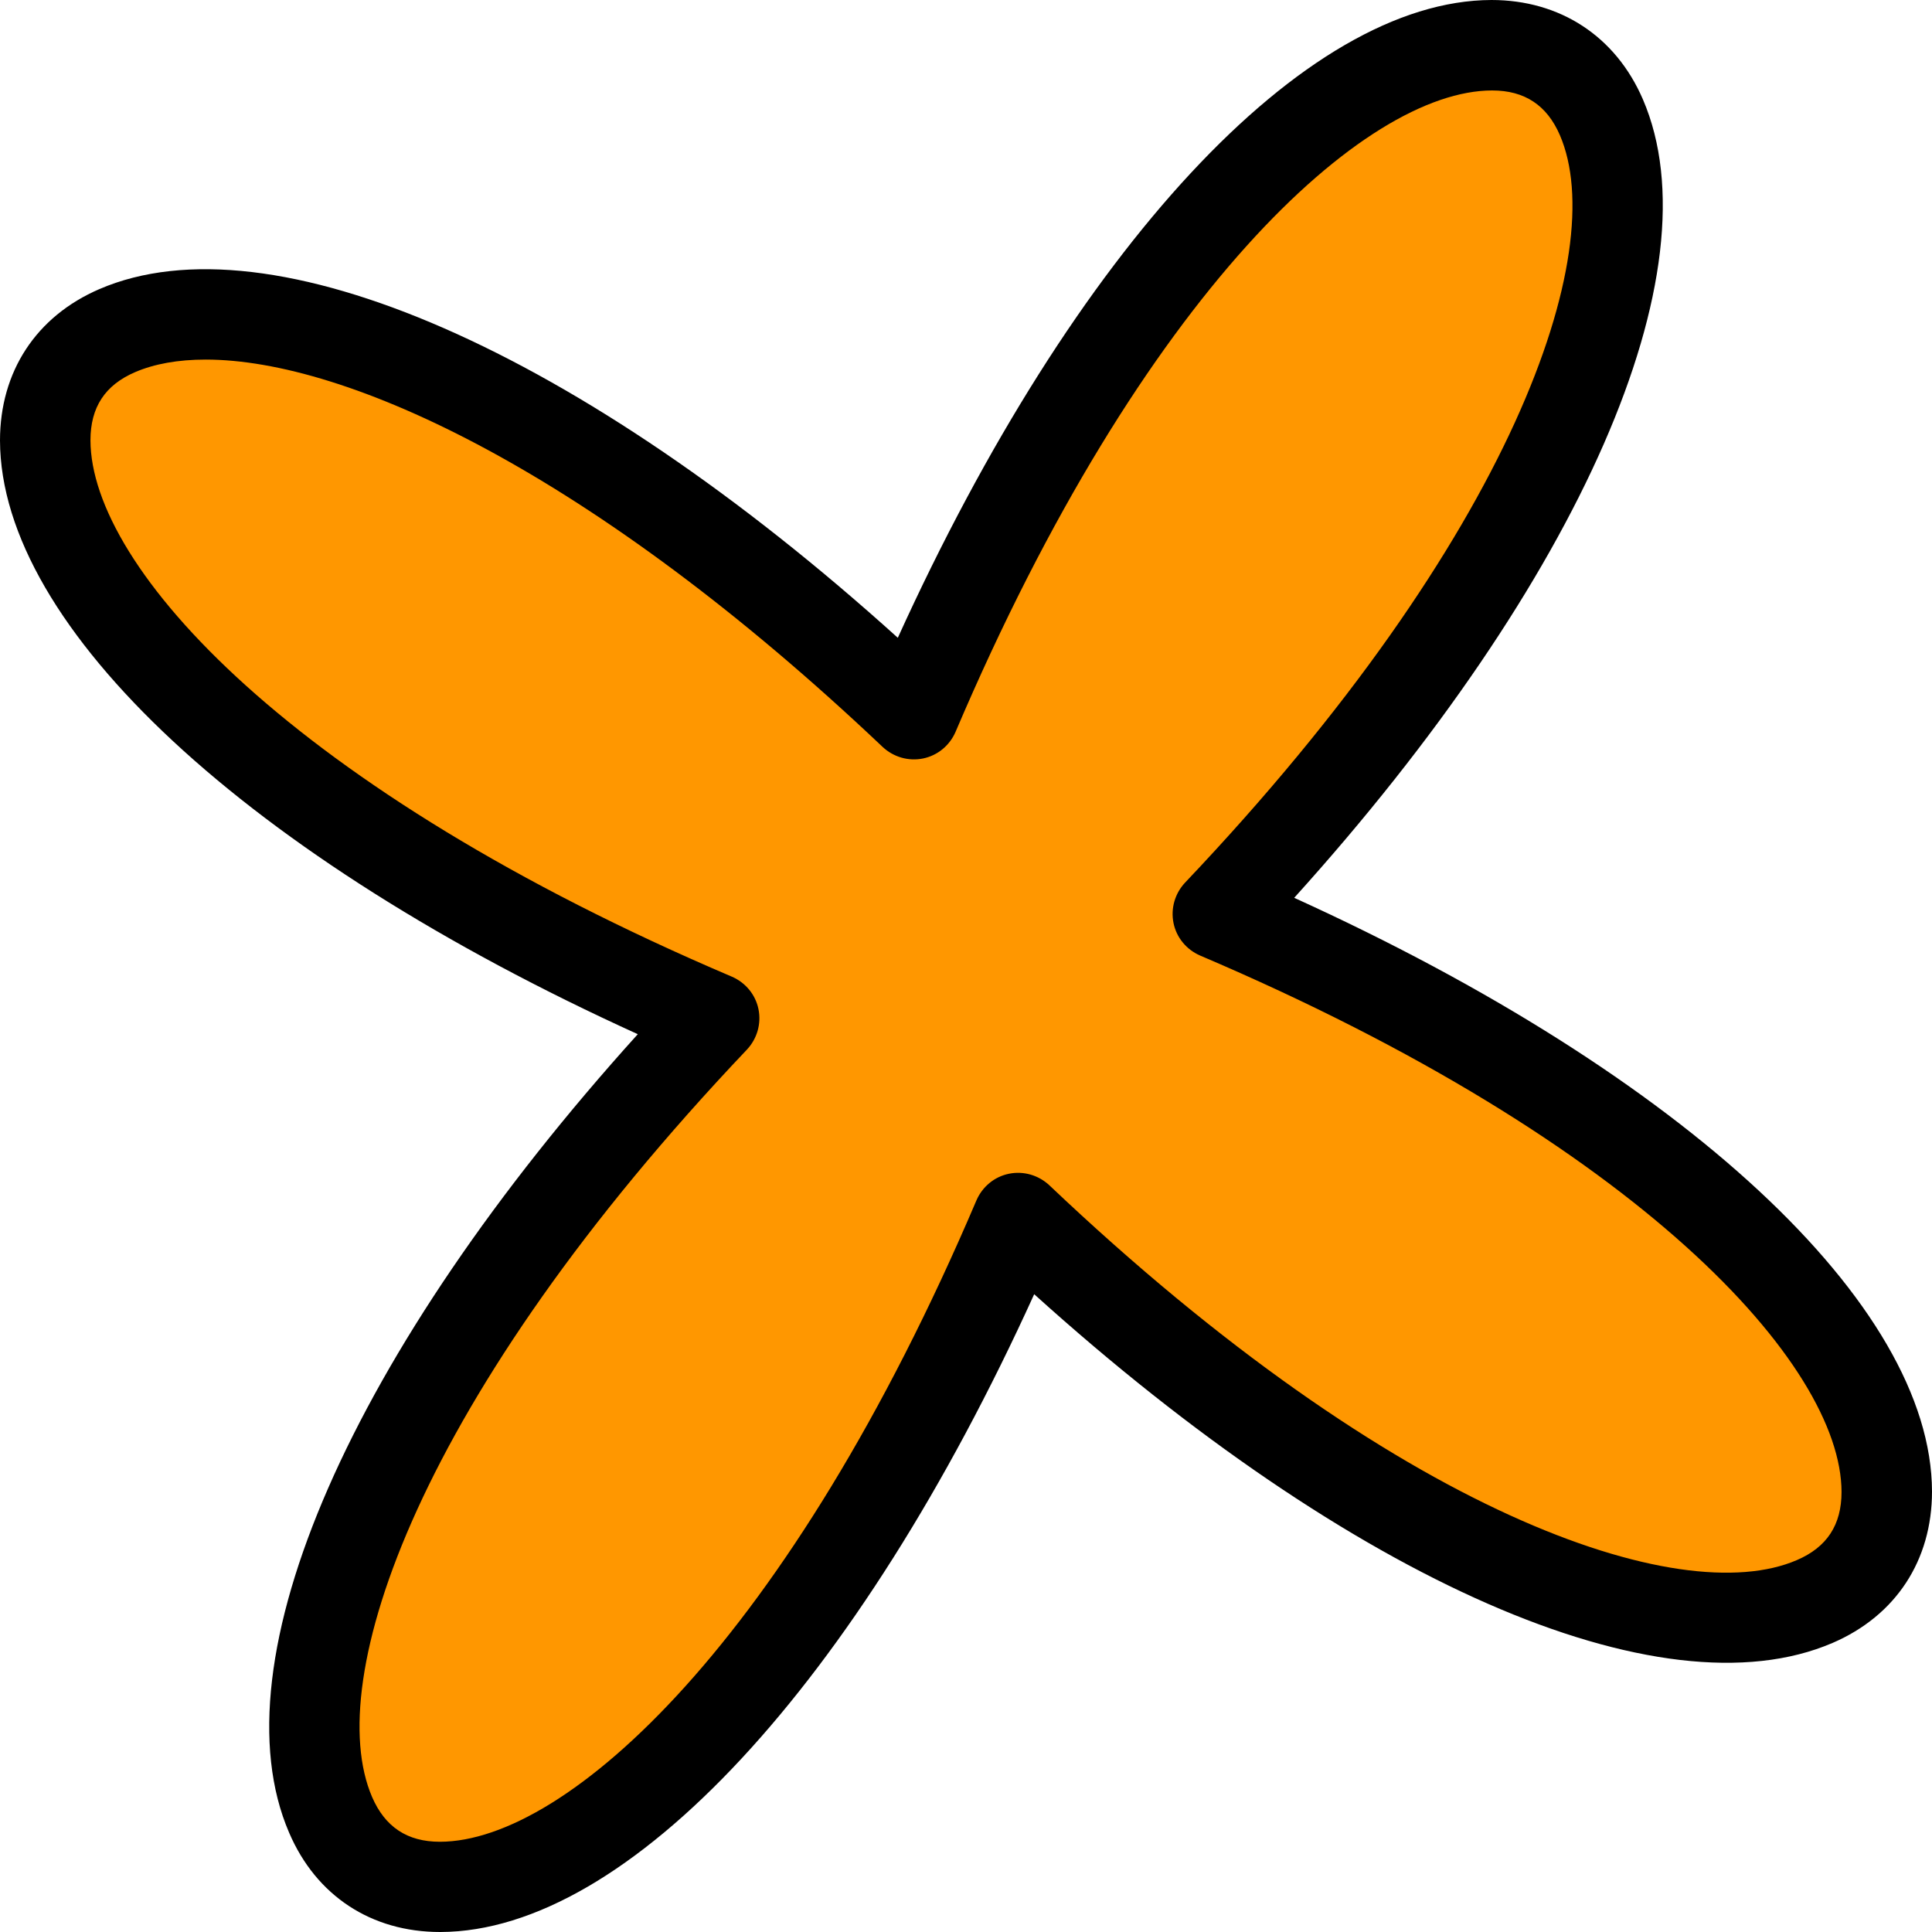<?xml version="1.0" encoding="UTF-8"?>
<svg id="_レイヤー_2" data-name="レイヤー 2" xmlns="http://www.w3.org/2000/svg" width="85" height="85" viewBox="0 0 85 85">
  <defs>
    <style>
      .cls-1 {
        fill: #ff9700;
      }
    </style>
  </defs>
  <g id="_情報" data-name="情報">
    <g>
      <path class="cls-1" d="M53.58,40.2c49.22,20.95,30.02,50.19-8.78,13.38-20.94,49.22-50.19,30.02-13.38-8.78C-17.8,23.85,1.4-5.39,40.2,31.42c20.95-49.22,50.19-30.02,13.38,8.78"/>
      <path d="M19.36,85c-3.02,0-5.45-1.59-6.64-4.37-3.26-7.56,2.74-21.18,15.34-35.13C10.94,37.72.02,27.62,0,19.38c0-3.03,1.59-5.46,4.37-6.66,7.56-3.26,21.18,2.74,35.13,15.34C47.28,10.94,57.38.02,65.62,0c3.01,0,5.46,1.59,6.66,4.37,3.26,7.56-2.74,21.18-15.34,35.13,17.12,7.78,28.04,17.88,28.06,26.12,0,3.03-1.59,5.46-4.37,6.66-7.57,3.26-21.18-2.74-35.13-15.34-7.78,17.12-17.88,28.04-26.12,28.06,0,0-.01,0-.02,0ZM9.05,15.82c-1.22,0-2.26.19-3.1.55-1.33.57-1.97,1.55-1.97,3,.01,5.59,8.85,15.35,28.22,23.6.6.26,1.04.79,1.17,1.43.13.64-.06,1.3-.51,1.78-14.49,15.27-18.7,27.75-16.49,32.88.57,1.32,1.55,1.97,2.98,1.97h.01c5.59-.01,15.35-8.85,23.6-28.22.26-.6.79-1.04,1.43-1.17.64-.13,1.3.06,1.78.51,15.27,14.49,27.75,18.7,32.88,16.49,1.33-.57,1.97-1.55,1.97-3-.01-5.59-8.85-15.35-28.22-23.6-.6-.26-1.04-.79-1.17-1.43-.13-.64.06-1.3.51-1.78,14.49-15.27,18.7-27.75,16.49-32.88-.57-1.32-1.55-1.97-2.98-1.97,0,0,0,0-.01,0-5.59.01-15.35,8.85-23.6,28.22-.26.6-.79,1.04-1.43,1.17-.64.13-1.3-.06-1.78-.51C26.06,20.76,15.25,15.82,9.05,15.82Z"/>
    </g>
  </g>
</svg>